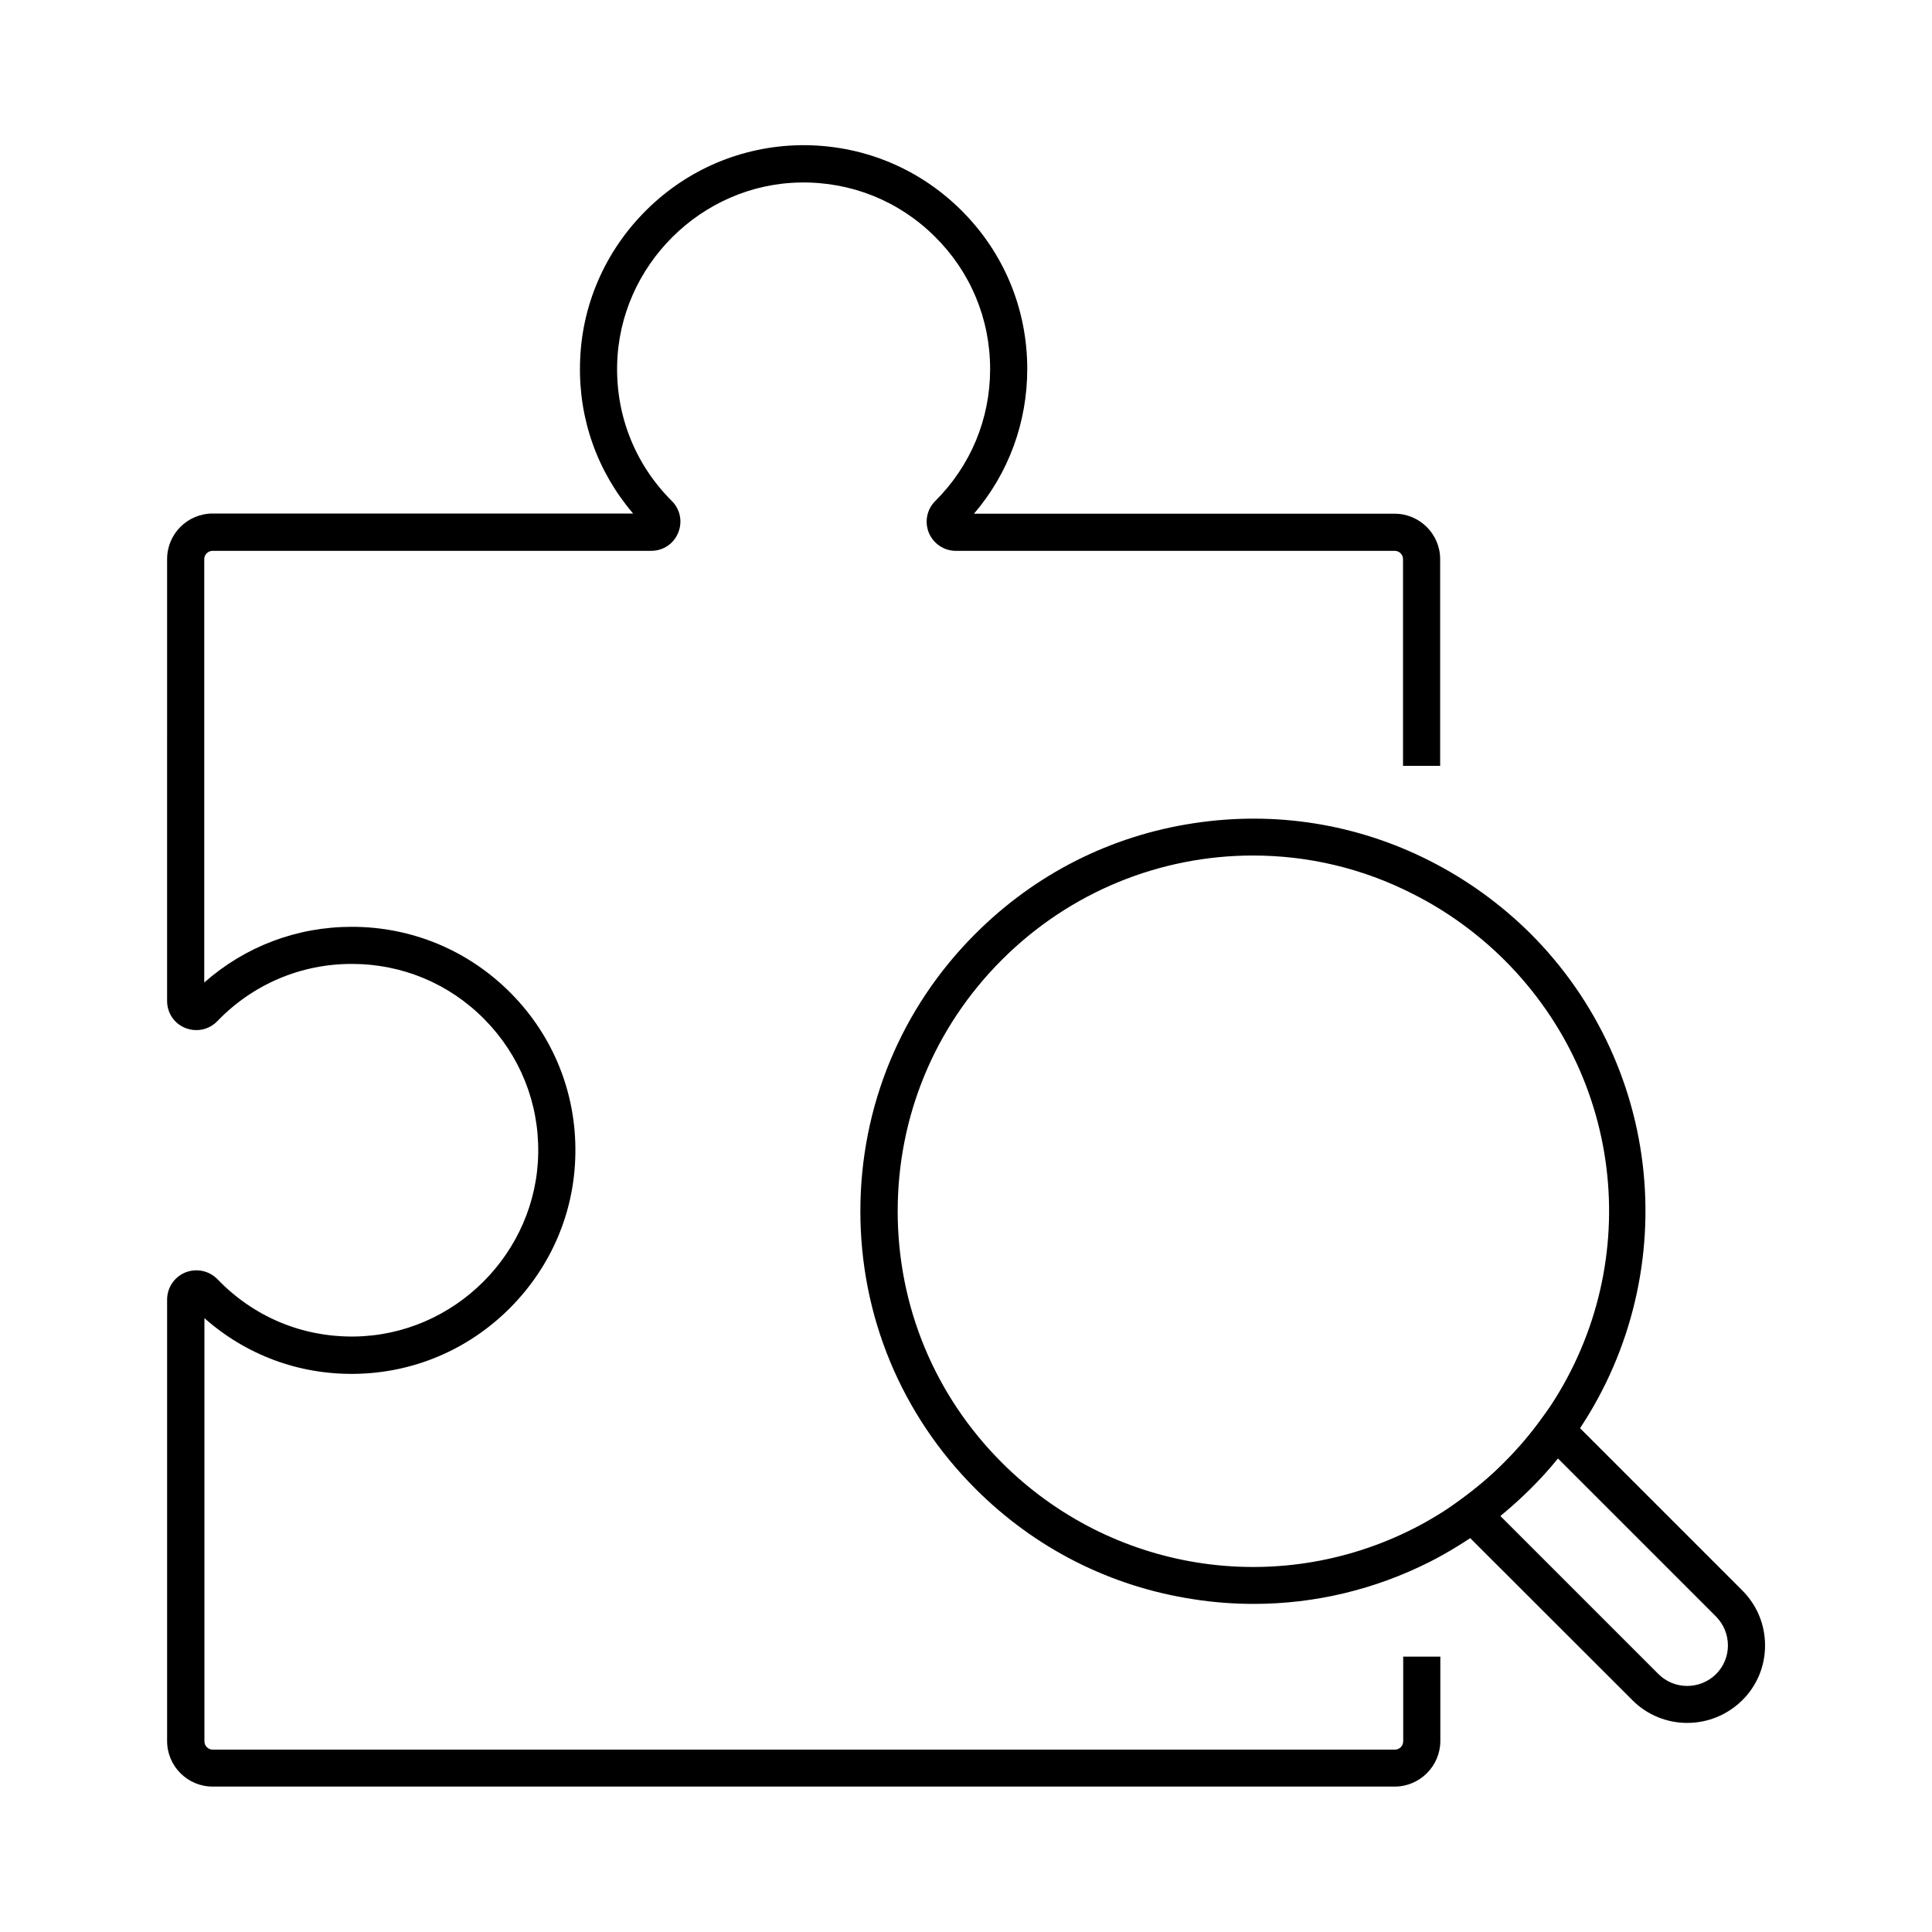 <?xml version="1.0" encoding="UTF-8"?>
<!-- Uploaded to: ICON Repo, www.svgrepo.com, Generator: ICON Repo Mixer Tools -->
<svg fill="#000000" width="800px" height="800px" version="1.1" viewBox="144 144 512 512" xmlns="http://www.w3.org/2000/svg">
 <g>
  <path d="m476.26 569.05c-5.312 0-10.629-0.395-15.941-1.23-22.043-3.344-42.016-13.48-57.809-29.273-19.68-19.68-30.504-45.805-30.504-73.555s10.824-53.922 30.504-73.555c15.793-15.793 35.77-25.93 57.809-29.273 21.598-3.297 43.246 0.148 62.633 9.988 9.789 4.969 18.793 11.465 26.668 19.285 17.613 17.613 28.34 40.984 30.16 65.781 1.82 24.551-5.117 48.953-19.484 68.781-3.344 4.625-6.988 8.855-10.773 12.547-3.887 3.887-8.07 7.477-12.496 10.727-4.625 3.297-9.348 6.199-14.07 8.609-14.617 7.379-30.508 11.168-46.695 11.168zm-0.195-198.33c-24.402 0-48.414 9.496-66.566 27.652-17.809 17.809-27.602 41.477-27.602 66.617 0 25.141 9.789 48.805 27.602 66.617 28.832 28.832 72.668 35.918 109.03 17.516 4.281-2.164 8.609-4.82 12.793-7.824 3.984-2.902 7.824-6.199 11.316-9.691 3.394-3.394 6.691-7.184 9.742-11.367 27.305-37.637 23.273-88.906-9.691-121.82-7.184-7.133-15.301-12.988-24.156-17.465-13.535-6.938-28.051-10.234-42.465-10.234z"/>
  <path d="m591.14 600.59c-5.266 0-10.578-2.016-14.562-6.051l-49.938-49.887 4.625-3.394c4.184-3.051 8.02-6.297 11.367-9.691 3.543-3.543 6.84-7.379 9.742-11.414l3.394-4.625 49.938 49.938c3.938 3.938 6.051 9.102 6.051 14.613s-2.164 10.676-6.051 14.516c-4.035 3.981-9.301 5.996-14.566 5.996zm-49.543-54.855 41.918 41.918c4.184 4.184 11.02 4.184 15.254 0 2.016-2.016 3.148-4.723 3.148-7.578 0-2.902-1.133-5.609-3.148-7.676l-41.918-41.918c-2.262 2.805-4.676 5.461-7.231 8.02-2.465 2.461-5.172 4.871-8.023 7.234z"/>
  <path d="m513.6 617.46h-313.26c-6.641 0-12.055-5.41-12.055-12.055v-117c0-3.148 1.918-6.004 4.82-7.184 2.953-1.18 6.297-0.492 8.512 1.77 9.594 9.988 22.434 15.352 36.211 15.203 26.566-0.297 48.461-22.141 48.805-48.66 0.195-13.332-4.871-25.879-14.219-35.375-9.348-9.496-21.844-14.711-35.18-14.711-13.578 0-26.223 5.41-35.621 15.152-2.215 2.312-5.559 3-8.512 1.82-2.953-1.18-4.82-3.984-4.82-7.184l0.004-117.09c0-6.641 5.41-12.055 12.055-12.055h111.44c-9.445-11.07-14.414-24.945-14.07-39.605 0.297-15.352 6.543-29.816 17.516-40.738 10.973-10.922 25.484-17.023 40.887-17.27 16.039-0.195 31.094 5.856 42.508 17.121 11.367 11.219 17.613 26.223 17.613 42.164 0 14.219-4.969 27.699-14.121 38.375h111.49c6.641 0 12.055 5.41 12.055 12.055v54.758h-9.84v-54.758c0-1.23-0.984-2.215-2.215-2.215l-116.26 0.004c-3.148 0-5.953-1.871-7.184-4.773-1.18-2.902-0.543-6.199 1.672-8.414 9.398-9.348 14.562-21.746 14.562-34.98 0-13.332-5.215-25.828-14.711-35.18-9.496-9.398-22.09-14.465-35.473-14.27-26.32 0.344-48.117 22.043-48.66 48.363-0.297 13.578 4.82 26.371 14.465 36.016 2.262 2.215 2.902 5.512 1.723 8.414-1.18 2.953-3.984 4.82-7.184 4.82l-116.21 0.004c-1.23 0-2.215 0.984-2.215 2.215v112.18c10.824-9.543 24.5-14.762 39.113-14.762 15.988 0 30.996 6.297 42.215 17.664s17.27 26.469 17.023 42.41c-0.195 15.449-6.394 30.012-17.418 41.031-11.02 11.02-25.633 17.172-41.082 17.367-14.859 0.195-28.781-5.019-39.805-14.762v112.13c0 1.23 0.984 2.215 2.215 2.215h313.26c1.23 0 2.215-0.984 2.215-2.215v-22.434h9.84v22.434c-0.047 6.594-5.461 12.008-12.102 12.008z"/>
 </g>
</svg>